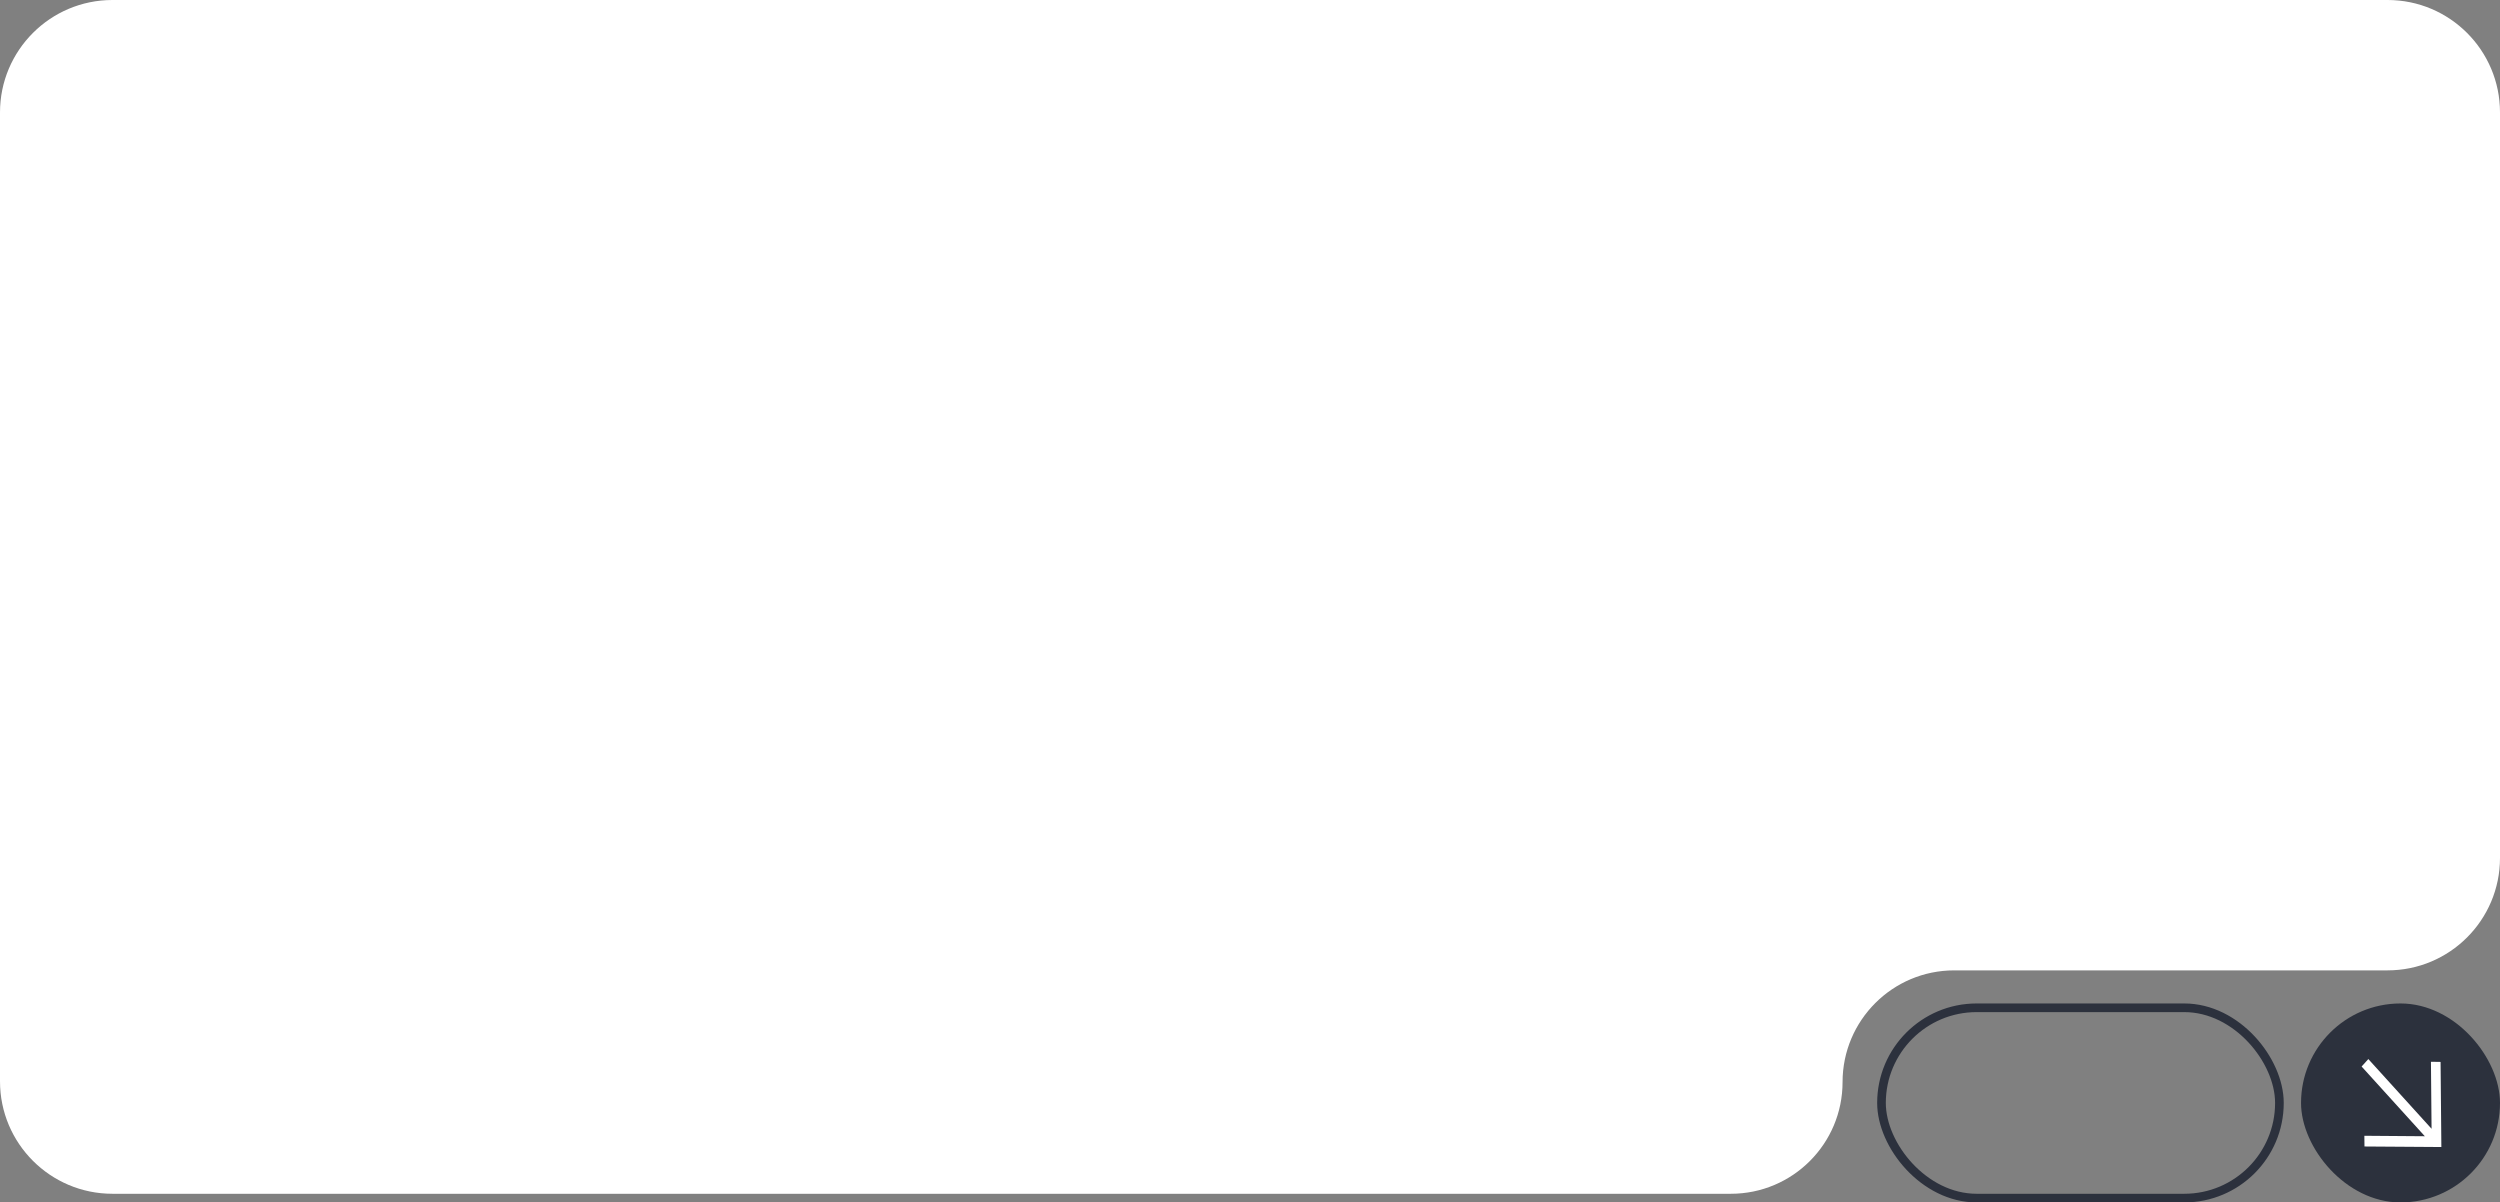 <?xml version="1.0" encoding="UTF-8"?> <svg xmlns="http://www.w3.org/2000/svg" width="289" height="139" viewBox="0 0 289 139" fill="none"><rect x="0" y="0" width="289" height="139" fill="#808080" stroke="none"/><path fill-rule="evenodd" clip-rule="evenodd" d="M289 13C289 5.82 283.18 0 276 0H13C5.82 0 0 5.82 0 13V125C0 132.18 5.82 138 13 138H200.088C207.219 138 213 132.219 213 125.088V125.088C213 117.956 218.781 112.175 225.912 112.175H276C283.18 112.175 289 106.355 289 99.175V13Z" fill="white"></path><rect x="217.5" y="116.5" width="46" height="22" rx="11" stroke="#2C313D"></rect><rect x="266" y="116" width="23" height="23" rx="11.5" fill="#2C313D"></rect><path d="M273.334 132.534L282.222 132.596C282.196 130.131 282.156 125.222 282.13 122.757L281.017 122.74C281.041 124.956 281.063 127.899 281.089 130.487L273.779 122.427L273.002 123.29L280.312 131.35L273.32 131.296L273.334 132.534Z" fill="white"></path></svg> 